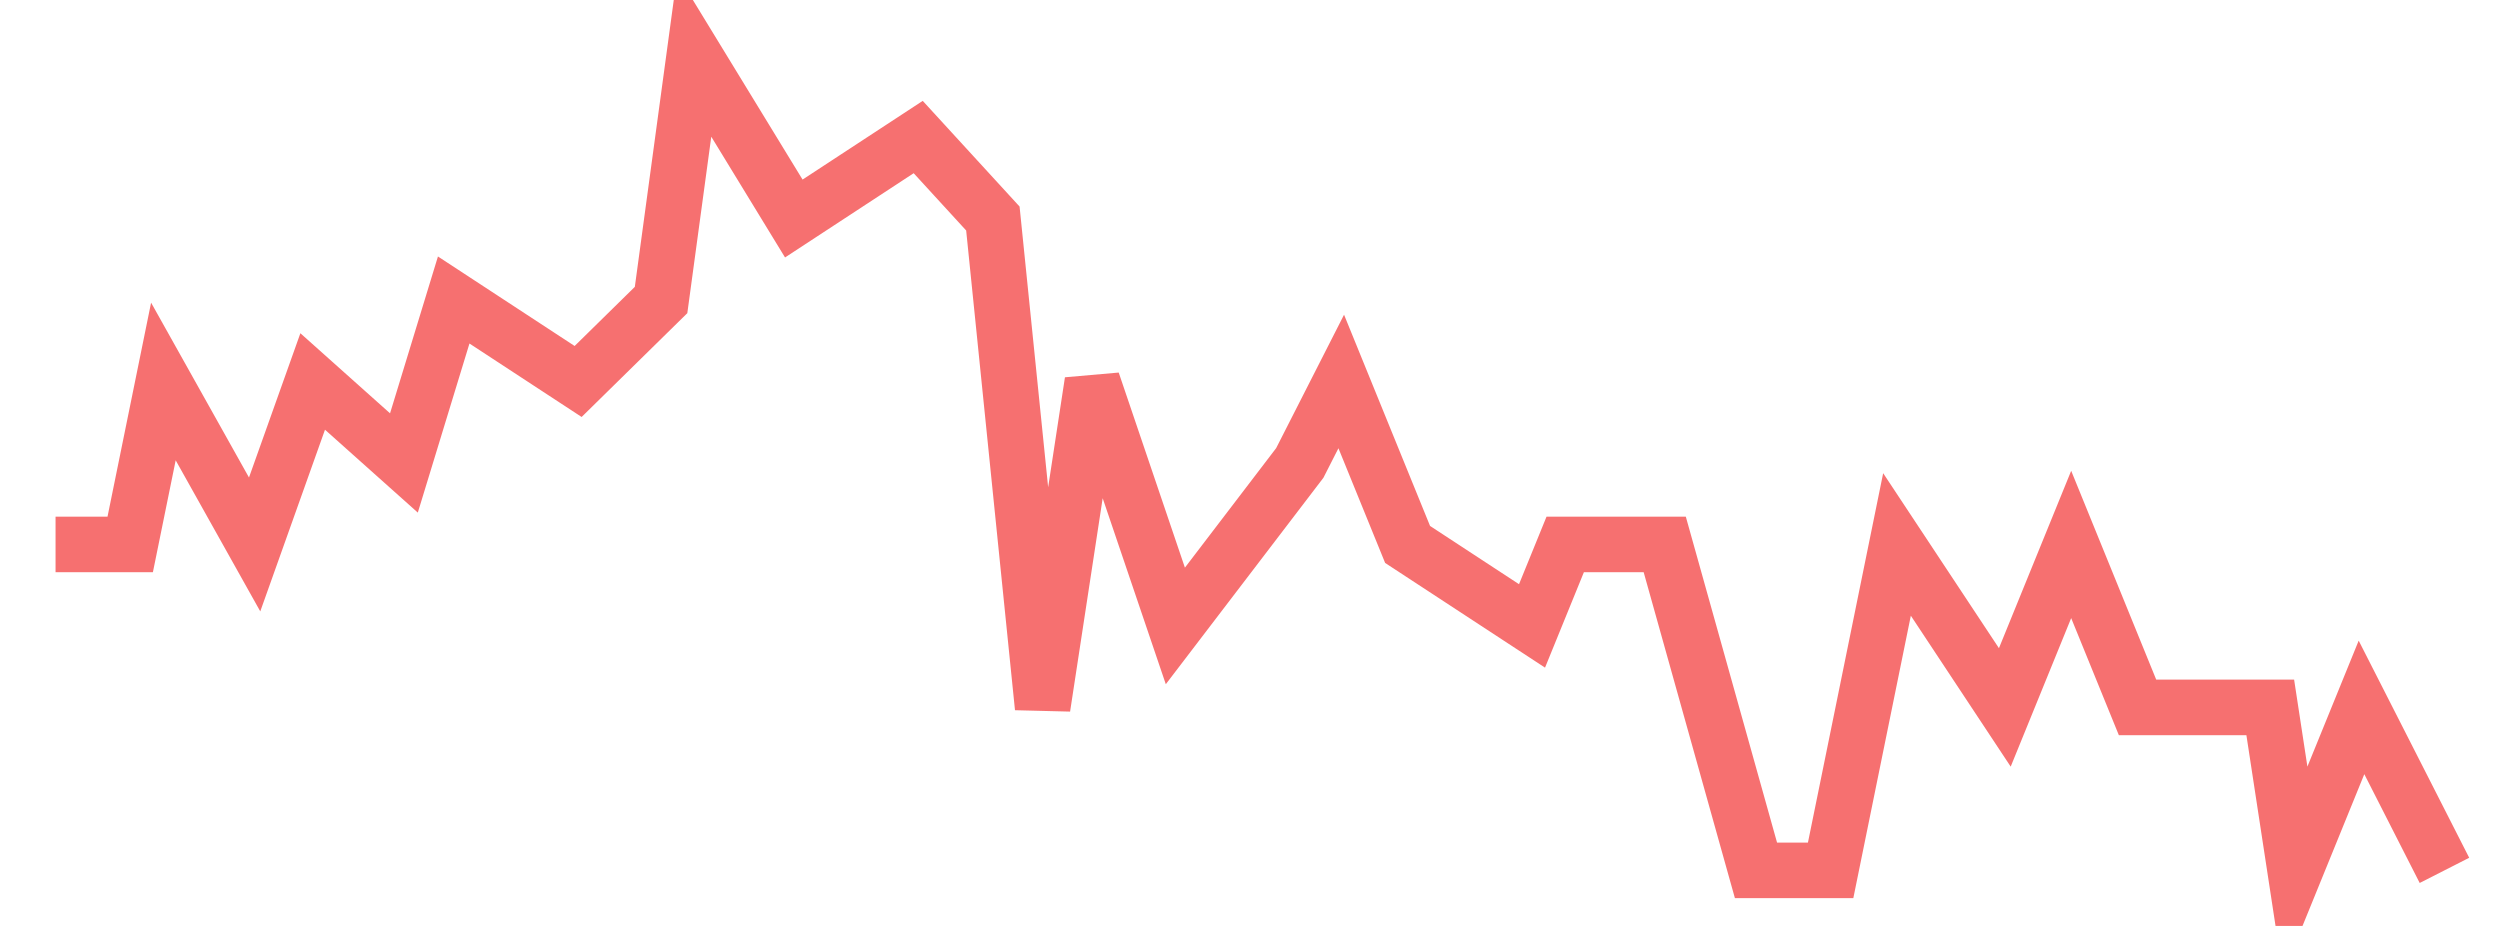 <svg xmlns="http://www.w3.org/2000/svg" width="135" height="50" viewBox="0 0 135 50" shape-rendering="auto"><polyline points="3 29.4, 7.031 29.4, 8.823 20.6, 13.75 29.4, 16.885 20.6, 21.812 25, 24.5 16.2, 31.219 20.6, 35.698 16.2, 37.49 3, 42.865 11.8, 49.583 7.4, 53.615 11.8, 56.302 38.2, 58.99 20.6, 63.469 33.8, 70.188 25, 72.427 20.6, 76.01 29.4, 82.729 33.8, 84.521 29.4, 89.896 29.4, 94.823 47, 98.854 47, 102.438 29.4, 108.26 38.2, 111.844 29.4, 115.427 38.2, 122.594 38.2, 123.938 47, 127.521 38.2, 132 47" stroke="#F67070" stroke-width="3" stroke-opacity="1" fill="none" fill-opacity="0"></polyline></svg>